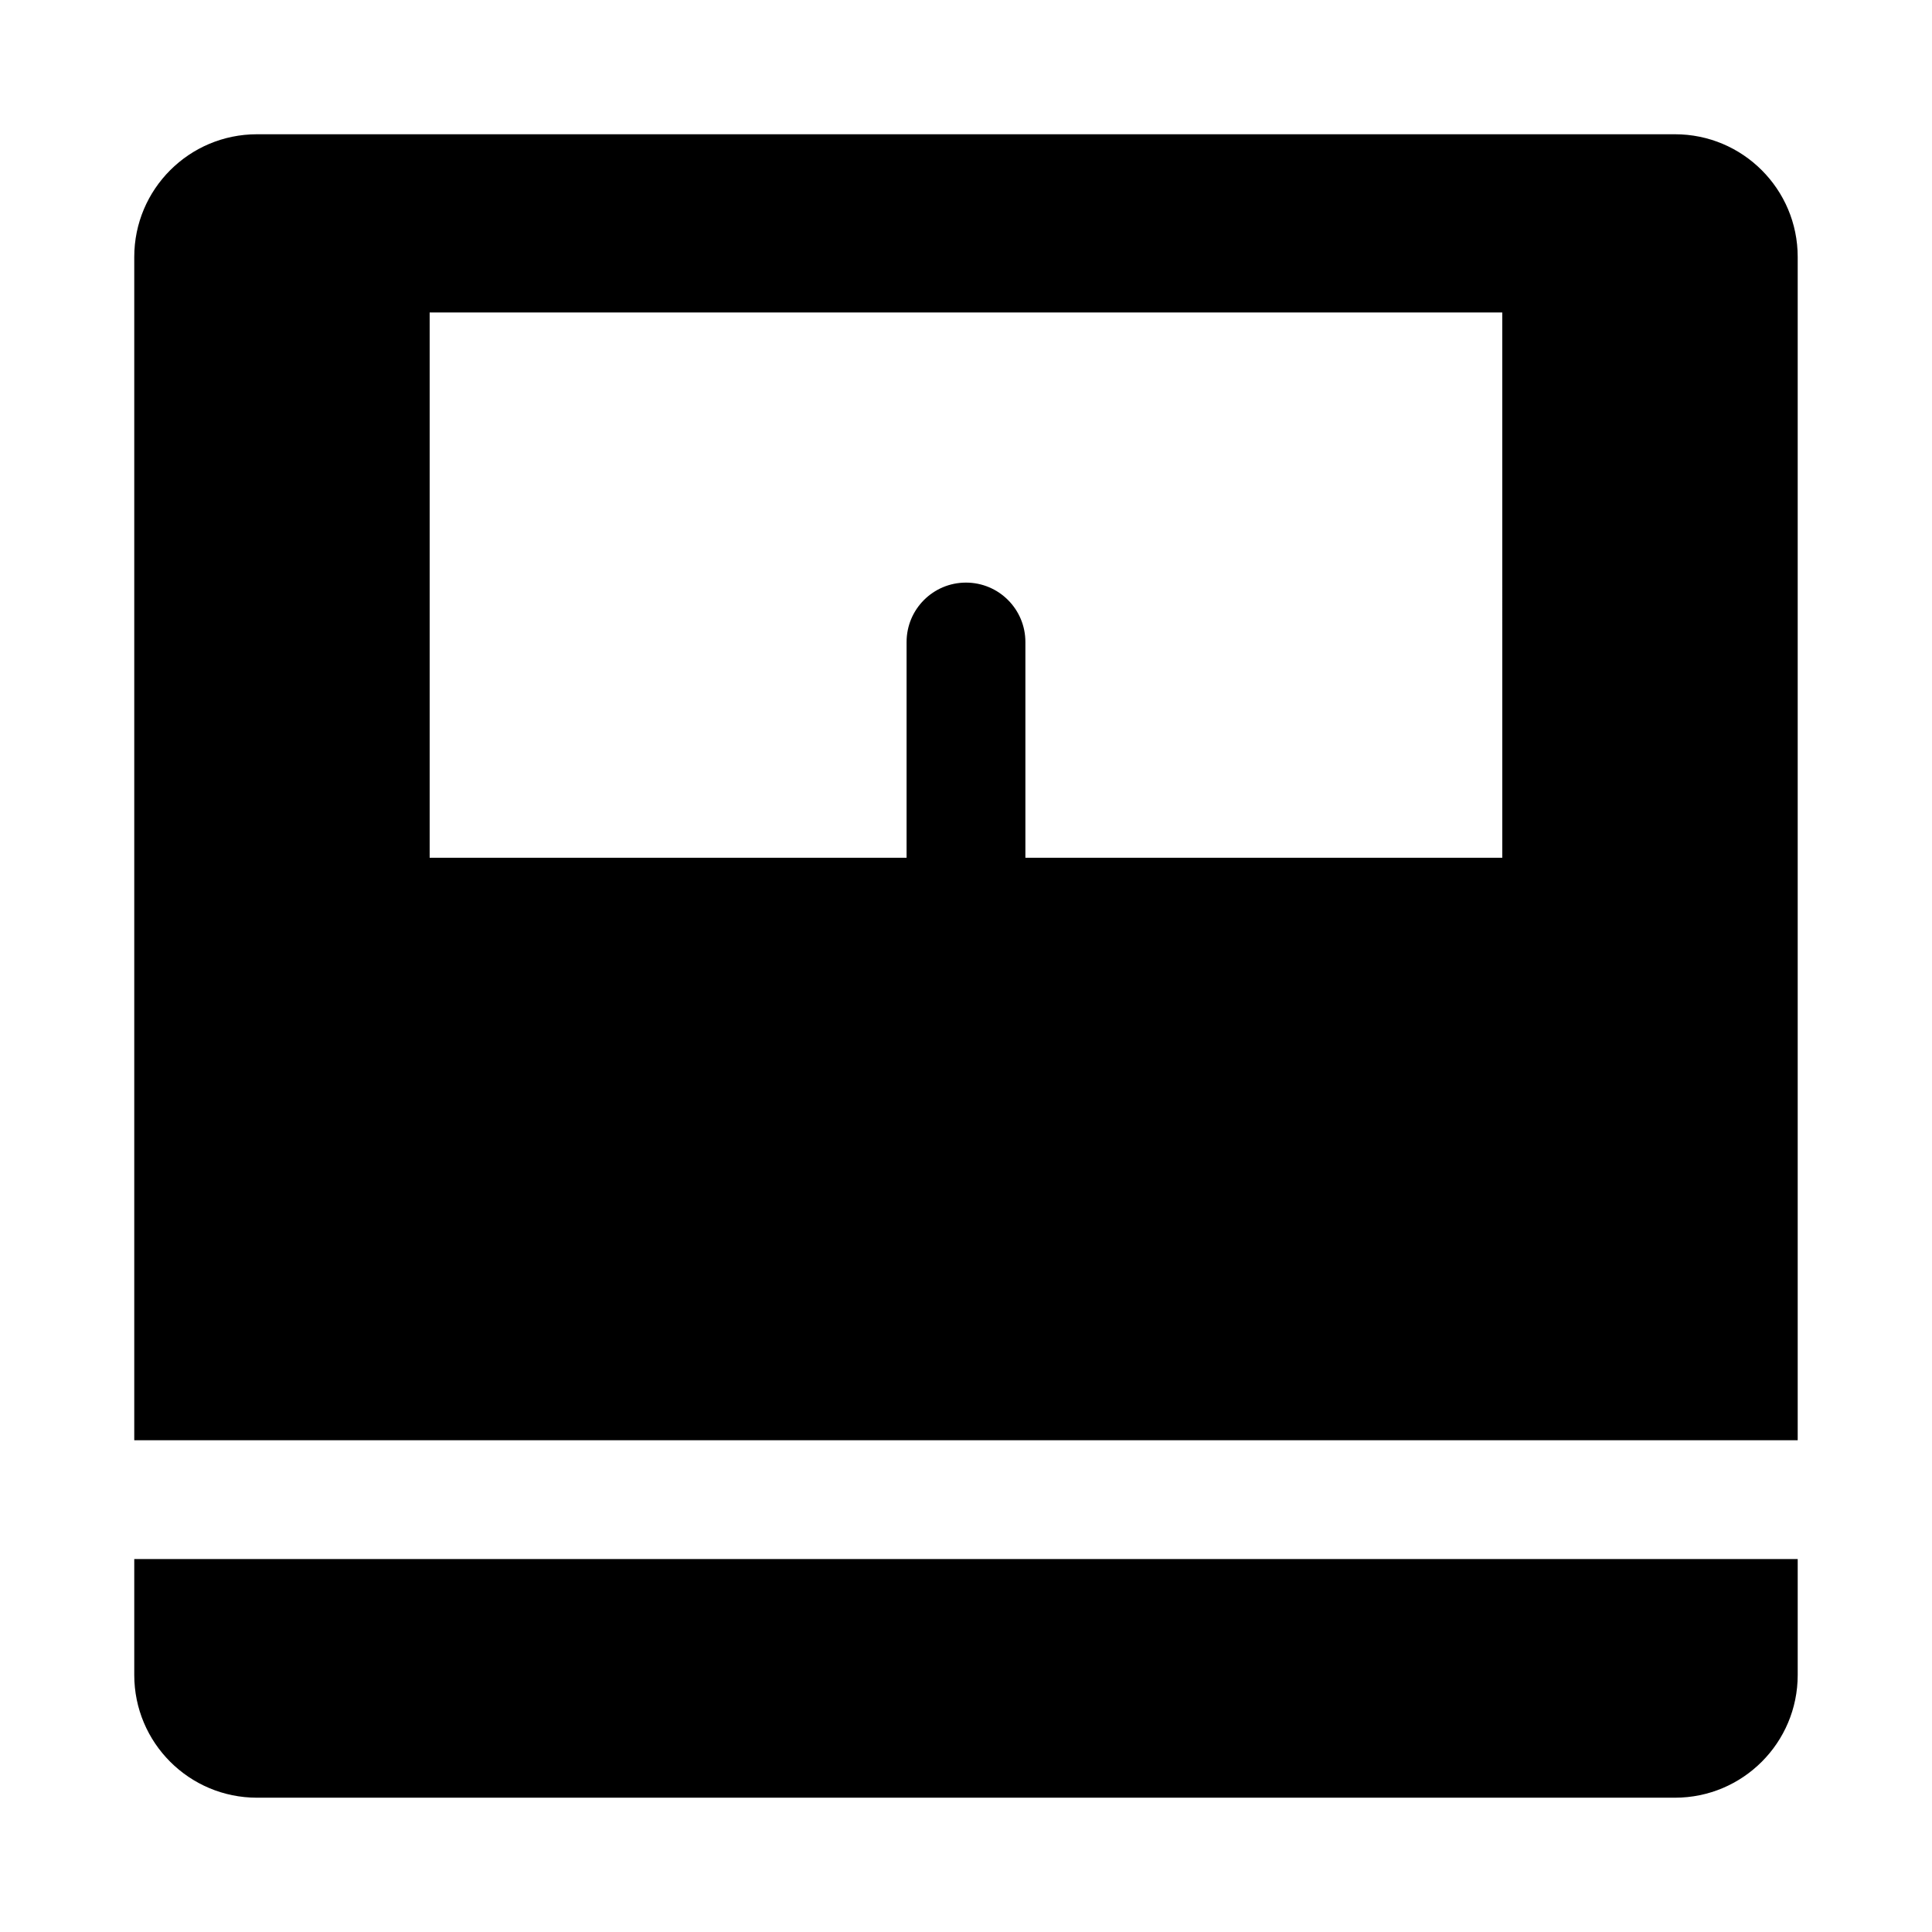 <?xml version="1.0" encoding="UTF-8"?>
<!-- Uploaded to: ICON Repo, www.iconrepo.com, Generator: ICON Repo Mixer Tools -->
<svg fill="#000000" width="800px" height="800px" version="1.1" viewBox="144 144 512 512" xmlns="http://www.w3.org/2000/svg">
 <g>
  <path d="m212.1 620.41h375.79c17.961 0 32.52-14.559 32.52-32.52v-30.723h-440.83v30.723c0 17.961 14.559 32.52 32.52 32.52z"/>
  <path d="m587.89 179.58h-375.79c-17.961 0-32.52 14.559-32.52 32.52v313.58h440.83v-313.58c0-17.961-14.559-32.52-32.52-32.52zm-45.77 191.73h-126.38v-57.172c0-8.695-7.043-15.742-15.742-15.742-8.703 0-15.742 7.051-15.742 15.742v57.172h-126.39v-144.5h284.25z"/>
 </g>
</svg>